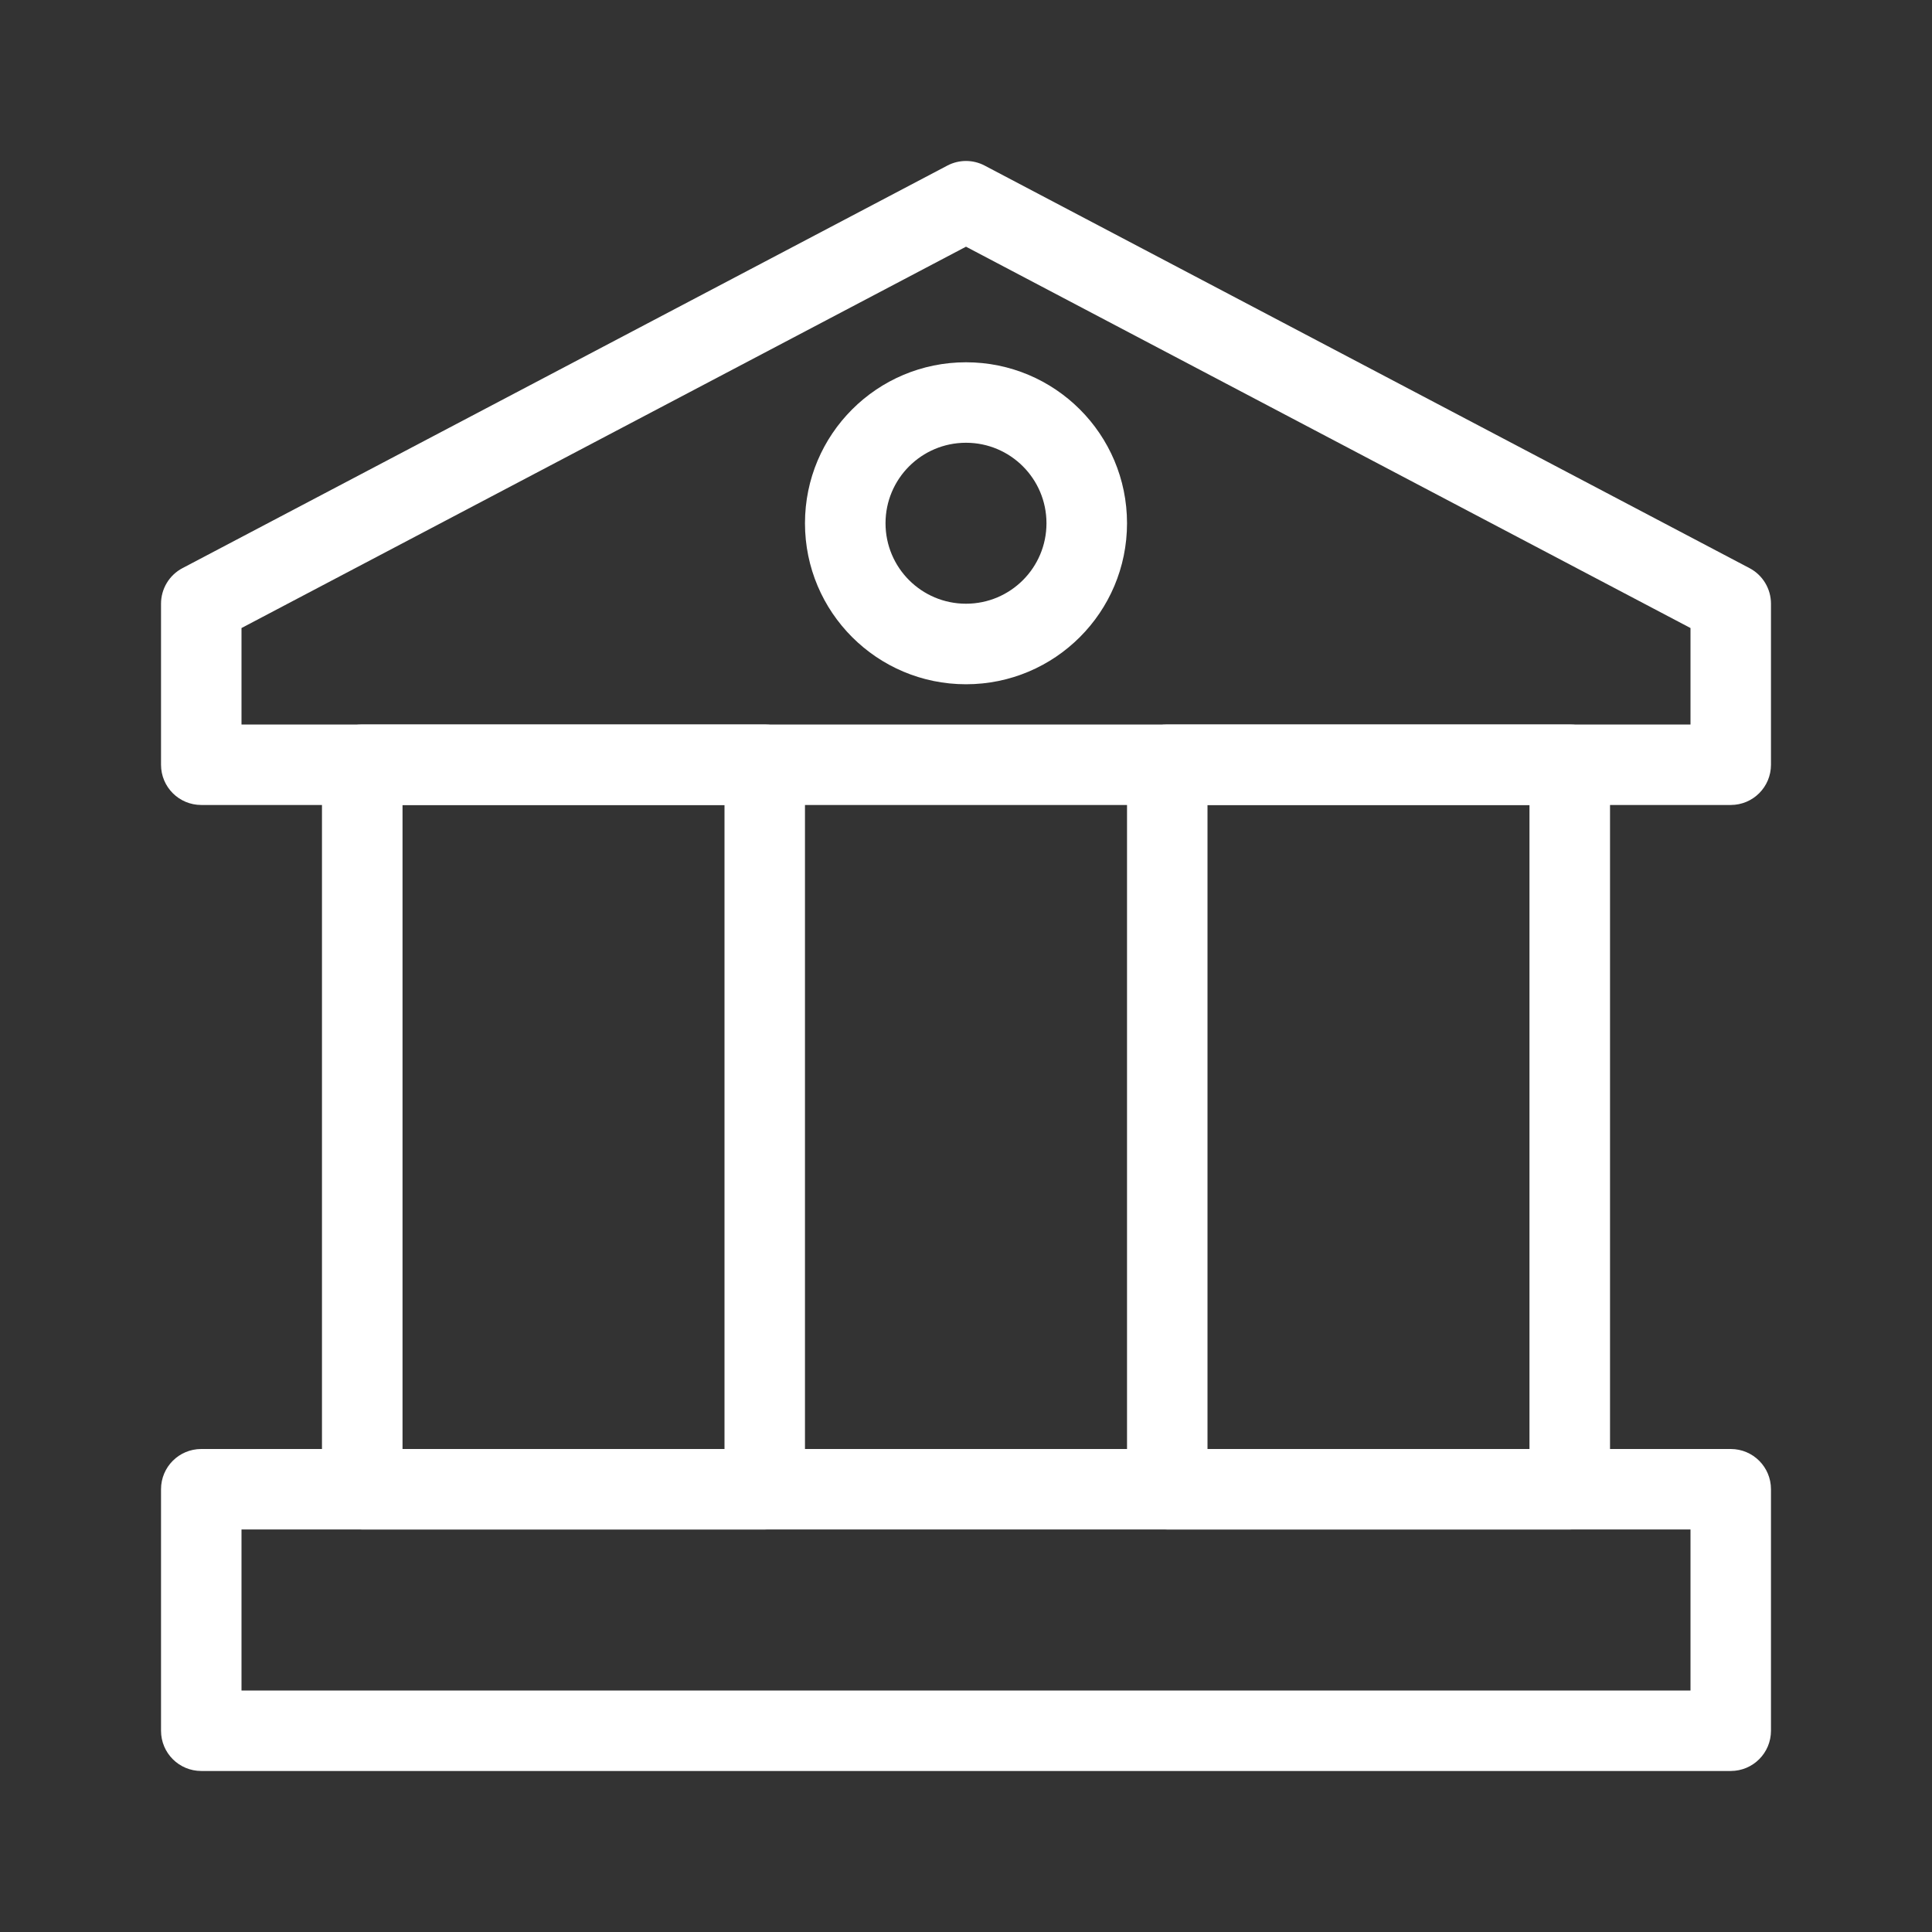 <svg width="29" height="29" viewBox="0 0 29 29" fill="none" xmlns="http://www.w3.org/2000/svg">
<rect x="0" y="0" width="29" height="29" fill="#333333" stroke="none"/>
<path fill-rule="evenodd" clip-rule="evenodd" d="M2.417 22.354C2.417 22.02 2.687 21.75 3.021 21.75H25.979C26.313 21.75 26.583 22.02 26.583 22.354V25.979C26.583 26.313 26.313 26.583 25.979 26.583H3.021C2.687 26.583 2.417 26.313 2.417 25.979V22.354ZM3.625 22.958V25.375H25.375V22.958H3.625Z" fill="white"/>
<path fill-rule="evenodd" clip-rule="evenodd" d="M14.219 2.486C14.395 2.393 14.605 2.393 14.781 2.486L26.261 8.528C26.459 8.632 26.583 8.838 26.583 9.062V11.479C26.583 11.813 26.313 12.083 25.979 12.083H3.021C2.687 12.083 2.417 11.813 2.417 11.479V9.062C2.417 8.838 2.541 8.632 2.739 8.528L14.219 2.486ZM3.625 9.427V10.875H25.375V9.427L14.5 3.703L3.625 9.427Z" fill="white"/>
<path fill-rule="evenodd" clip-rule="evenodd" d="M11.479 10.875C11.813 10.875 12.083 11.146 12.083 11.479L12.083 22.354C12.083 22.688 11.813 22.958 11.479 22.958H5.437C5.104 22.958 4.833 22.688 4.833 22.354L4.833 11.479C4.833 11.146 5.104 10.875 5.437 10.875L11.479 10.875ZM10.875 12.083L6.042 12.083L6.042 21.75H10.875L10.875 12.083Z" fill="white"/>
<path fill-rule="evenodd" clip-rule="evenodd" d="M23.562 10.875C23.896 10.875 24.167 11.146 24.167 11.479L24.167 22.354C24.167 22.688 23.896 22.958 23.562 22.958H17.521C17.187 22.958 16.917 22.688 16.917 22.354V11.479C16.917 11.146 17.187 10.875 17.521 10.875L23.562 10.875ZM22.958 12.083L18.125 12.083V21.75H22.958L22.958 12.083Z" fill="white"/>
<path fill-rule="evenodd" clip-rule="evenodd" d="M14.5 6.646C13.833 6.646 13.292 7.187 13.292 7.854C13.292 8.522 13.833 9.062 14.5 9.062C15.167 9.062 15.708 8.522 15.708 7.854C15.708 7.187 15.167 6.646 14.5 6.646ZM12.083 7.854C12.083 6.519 13.165 5.438 14.5 5.438C15.835 5.438 16.917 6.519 16.917 7.854C16.917 9.189 15.835 10.271 14.5 10.271C13.165 10.271 12.083 9.189 12.083 7.854Z" fill="white"/>
</svg>
